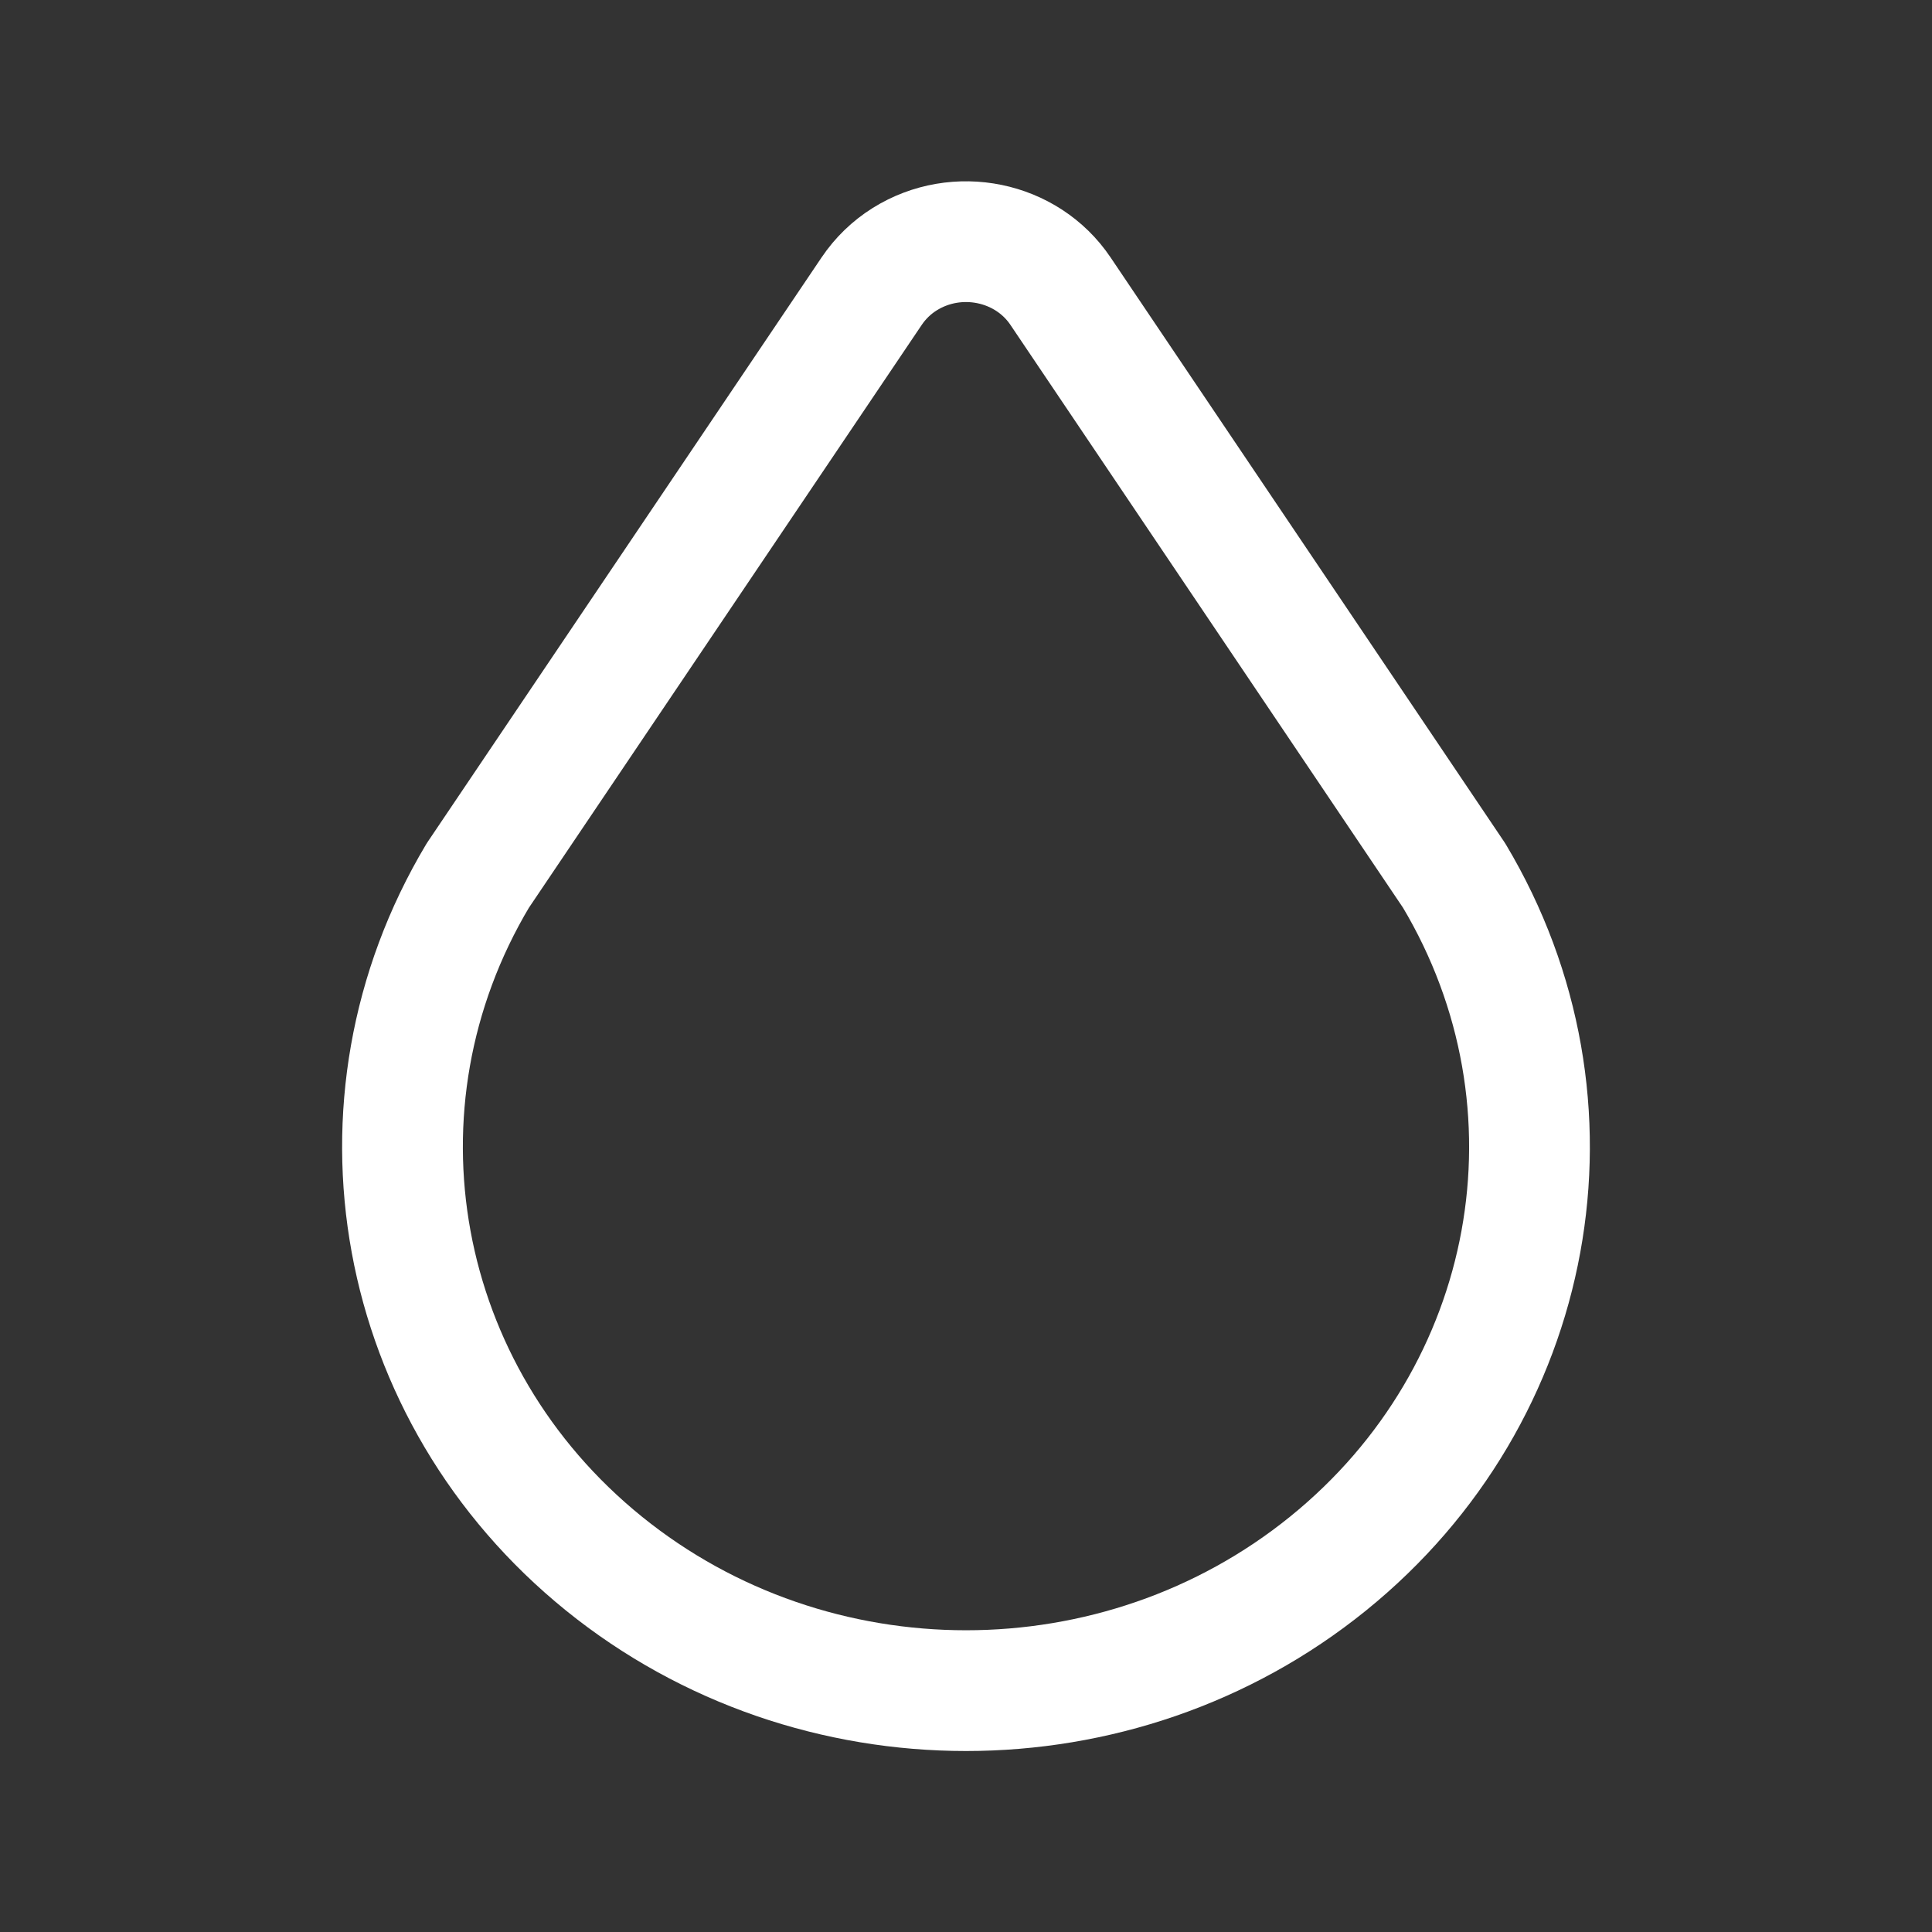 <svg width="24" height="24" viewBox="0 0 24 24" fill="none" xmlns="http://www.w3.org/2000/svg">
<rect x="0" y="0" width="24" height="24" fill="#333333" stroke="none"/>
<path d="M7.502 19.423C10.104 21.528 13.897 21.528 16.498 19.423C19.1 17.318 19.76 13.715 18.064 10.877L13.174 3.617C12.754 2.992 11.887 2.814 11.238 3.22C11.075 3.322 10.936 3.457 10.828 3.617L5.935 10.877C4.24 13.715 4.9 17.318 7.502 19.423Z" stroke="white" stroke-width="1.5" stroke-linecap="round" stroke-linejoin="round"/>
</svg>
